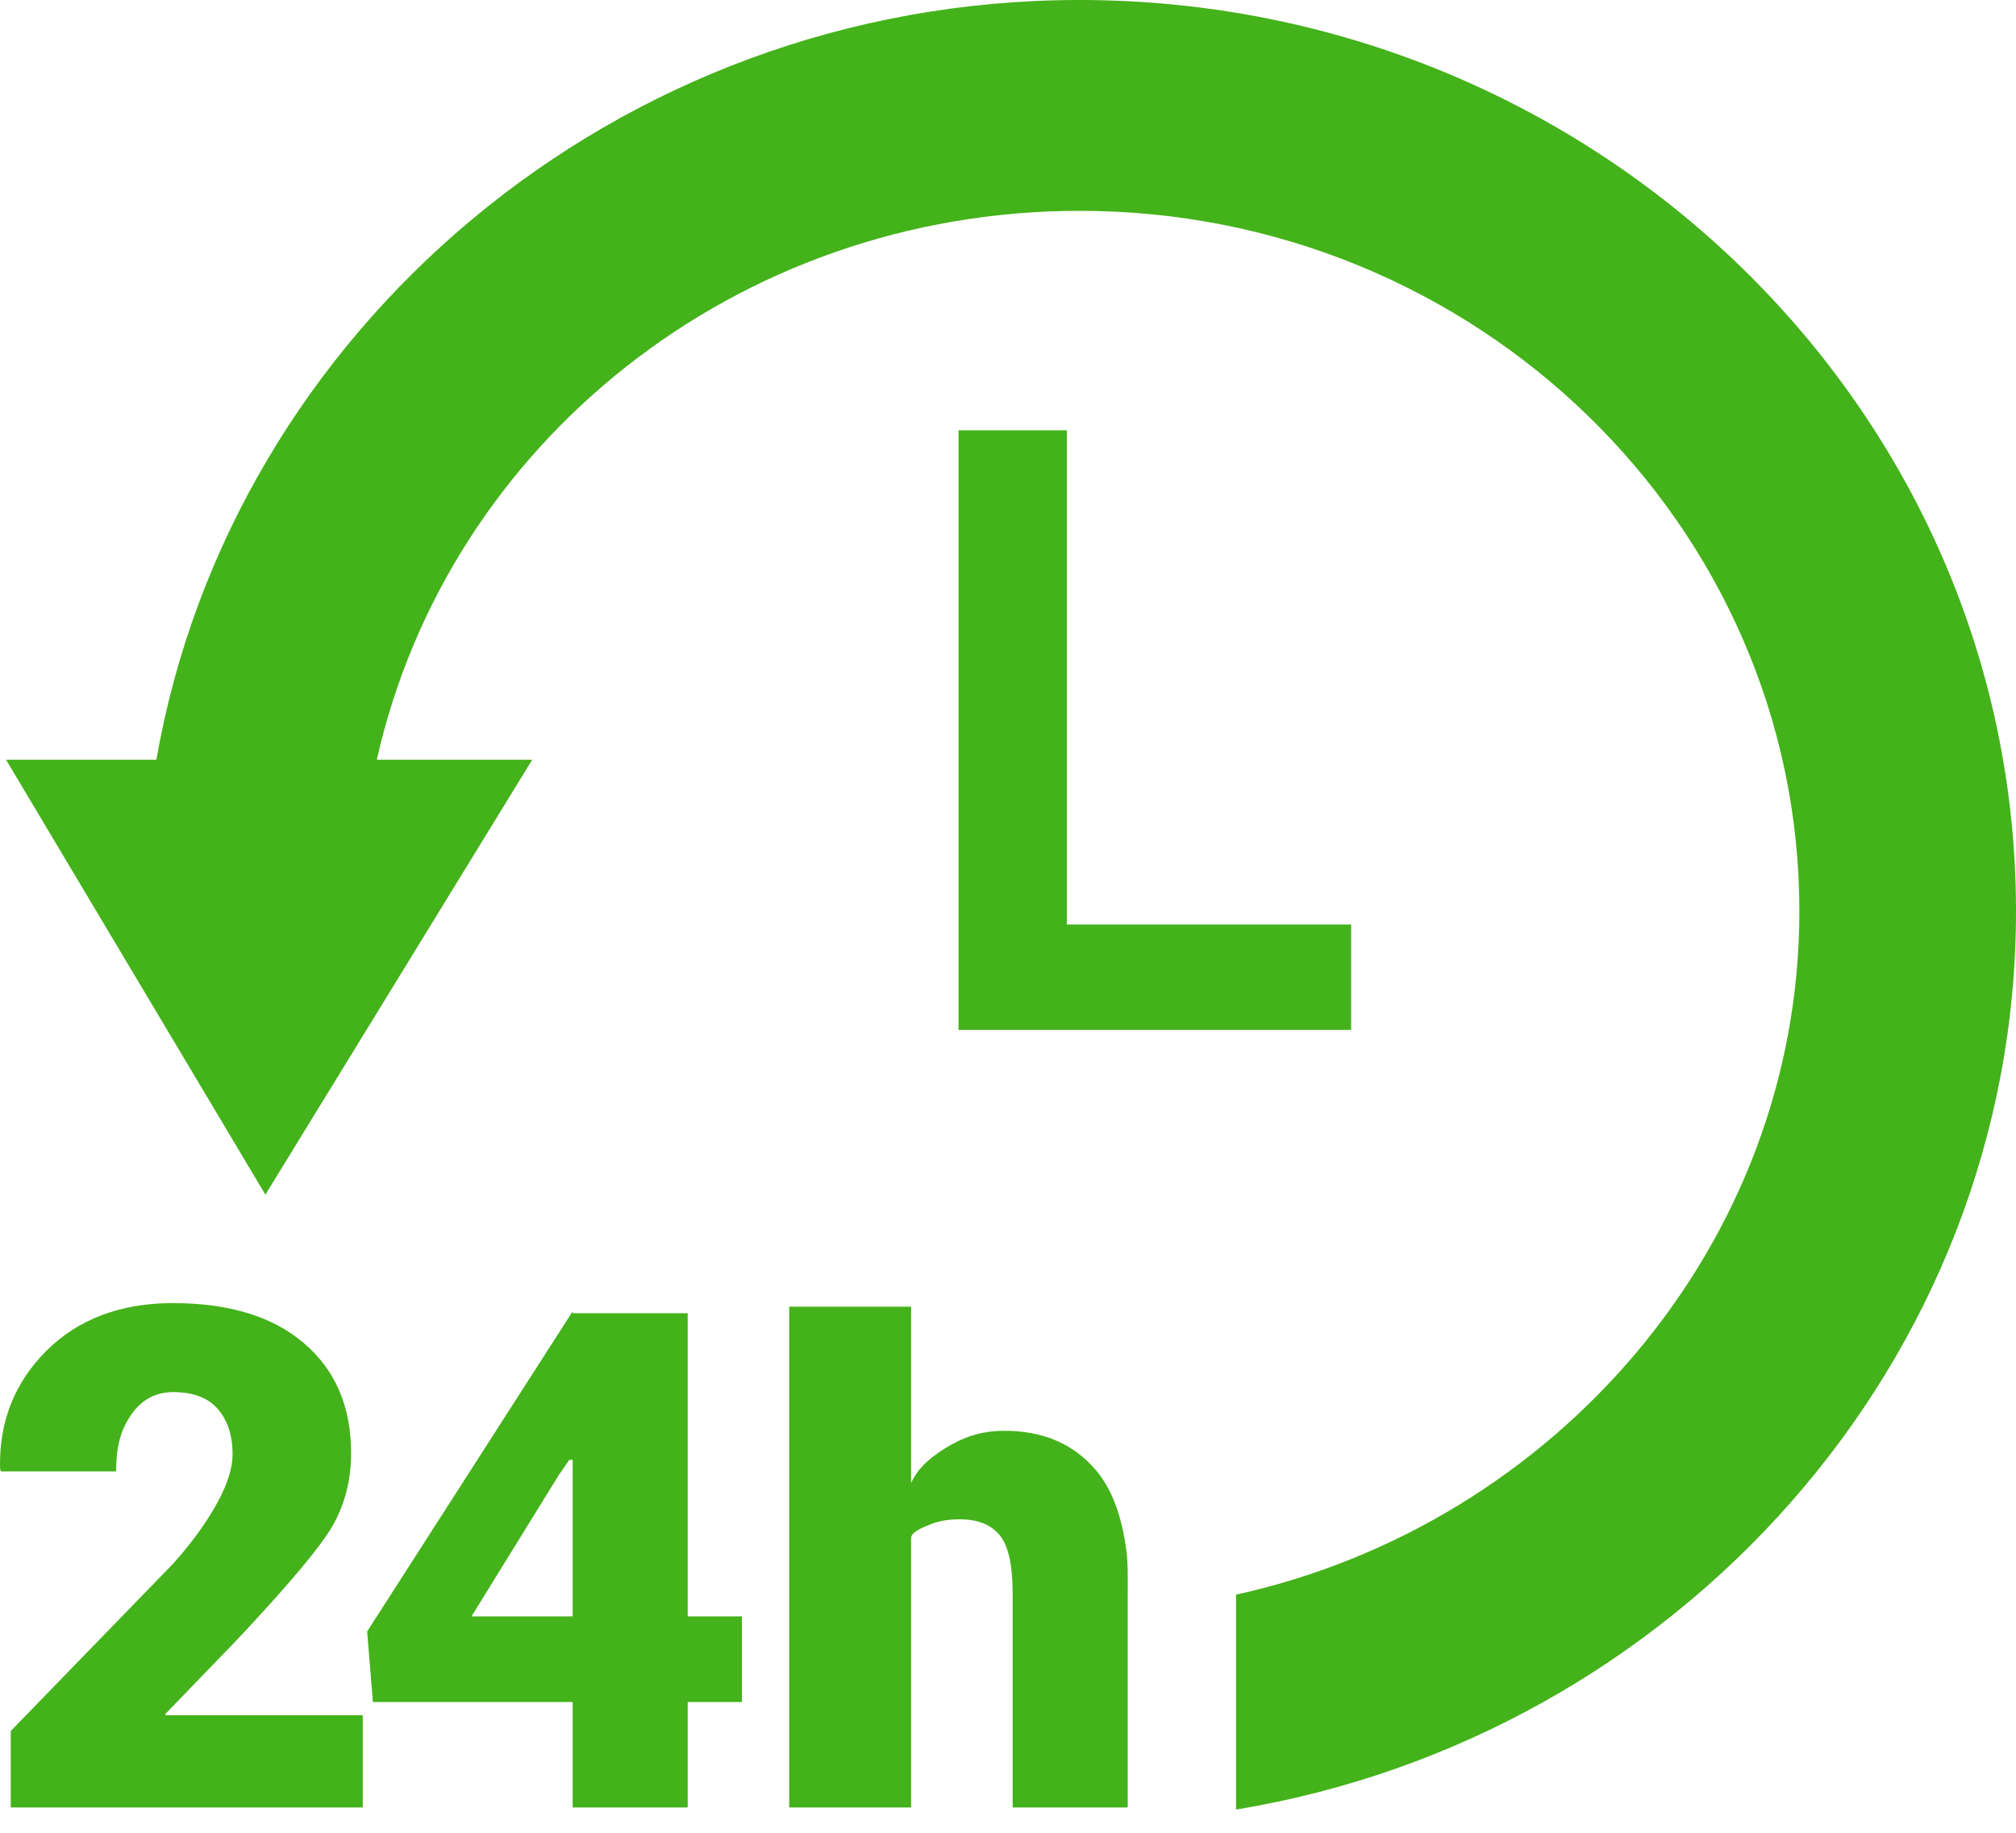 <svg width="33" height="30" viewBox="0 0 33 30" fill="none" xmlns="http://www.w3.org/2000/svg">
<path d="M15.69 7.043V16.858H22.117V15.133H17.463V7.043H15.69Z" fill="#44B21A"/>
<path d="M33 14.914C33 6.689 26.116 0 17.667 0C10.088 0 3.781 5.425 2.56 12.436H0.099L4.344 19.555L8.712 12.436H6.168C7.332 7.259 12.052 3.451 17.675 3.451C24.169 3.451 29.454 8.593 29.454 14.914C29.454 20.377 25.441 24.957 20.233 26.102V29.62C27.435 28.432 33 22.29 33 14.914Z" fill="#44B21A"/>
<path d="M2.702 28.06L3.83 26.893C4.562 26.117 5.065 25.536 5.338 25.143C5.611 24.749 5.747 24.298 5.747 23.786C5.747 23.024 5.49 22.426 4.977 21.987C4.464 21.549 3.75 21.33 2.834 21.33C1.972 21.33 1.279 21.592 0.757 22.113C0.234 22.635 -0.018 23.286 0.001 24.036L0.013 24.085H1.901C1.901 23.654 1.984 23.393 2.15 23.154C2.316 22.914 2.544 22.787 2.834 22.787C3.158 22.787 3.402 22.876 3.564 23.062C3.726 23.247 3.807 23.494 3.807 23.806C3.807 24.026 3.727 24.283 3.567 24.58C3.406 24.877 3.175 25.214 2.836 25.593L0.176 28.334V29.586H5.938V28.076H2.72L2.702 28.06Z" fill="#44B21A"/>
<path d="M11.257 21.496H9.374V21.465L6.01 26.705L6.104 27.86H9.374V29.586H11.257V27.86H12.144V26.458H11.257V21.496ZM9.374 26.458H7.718L9.149 24.141L9.318 23.897L9.374 23.894V26.458Z" fill="#44B21A"/>
<path d="M18.46 29.586V26.094C18.46 25.834 18.466 25.596 18.437 25.376C18.362 24.819 18.207 24.383 17.945 24.072C17.579 23.637 17.081 23.42 16.44 23.42C16.116 23.42 15.843 23.495 15.574 23.646C15.305 23.796 15.025 24.007 14.914 24.278V21.388H12.919V29.586H14.914V25.175C14.914 25.078 15.099 25.003 15.236 24.949C15.374 24.895 15.525 24.869 15.712 24.869C16.006 24.869 16.221 24.956 16.365 25.13C16.508 25.305 16.576 25.622 16.576 26.083V29.586H17.25H18.46Z" fill="#44B21A"/>
</svg>
